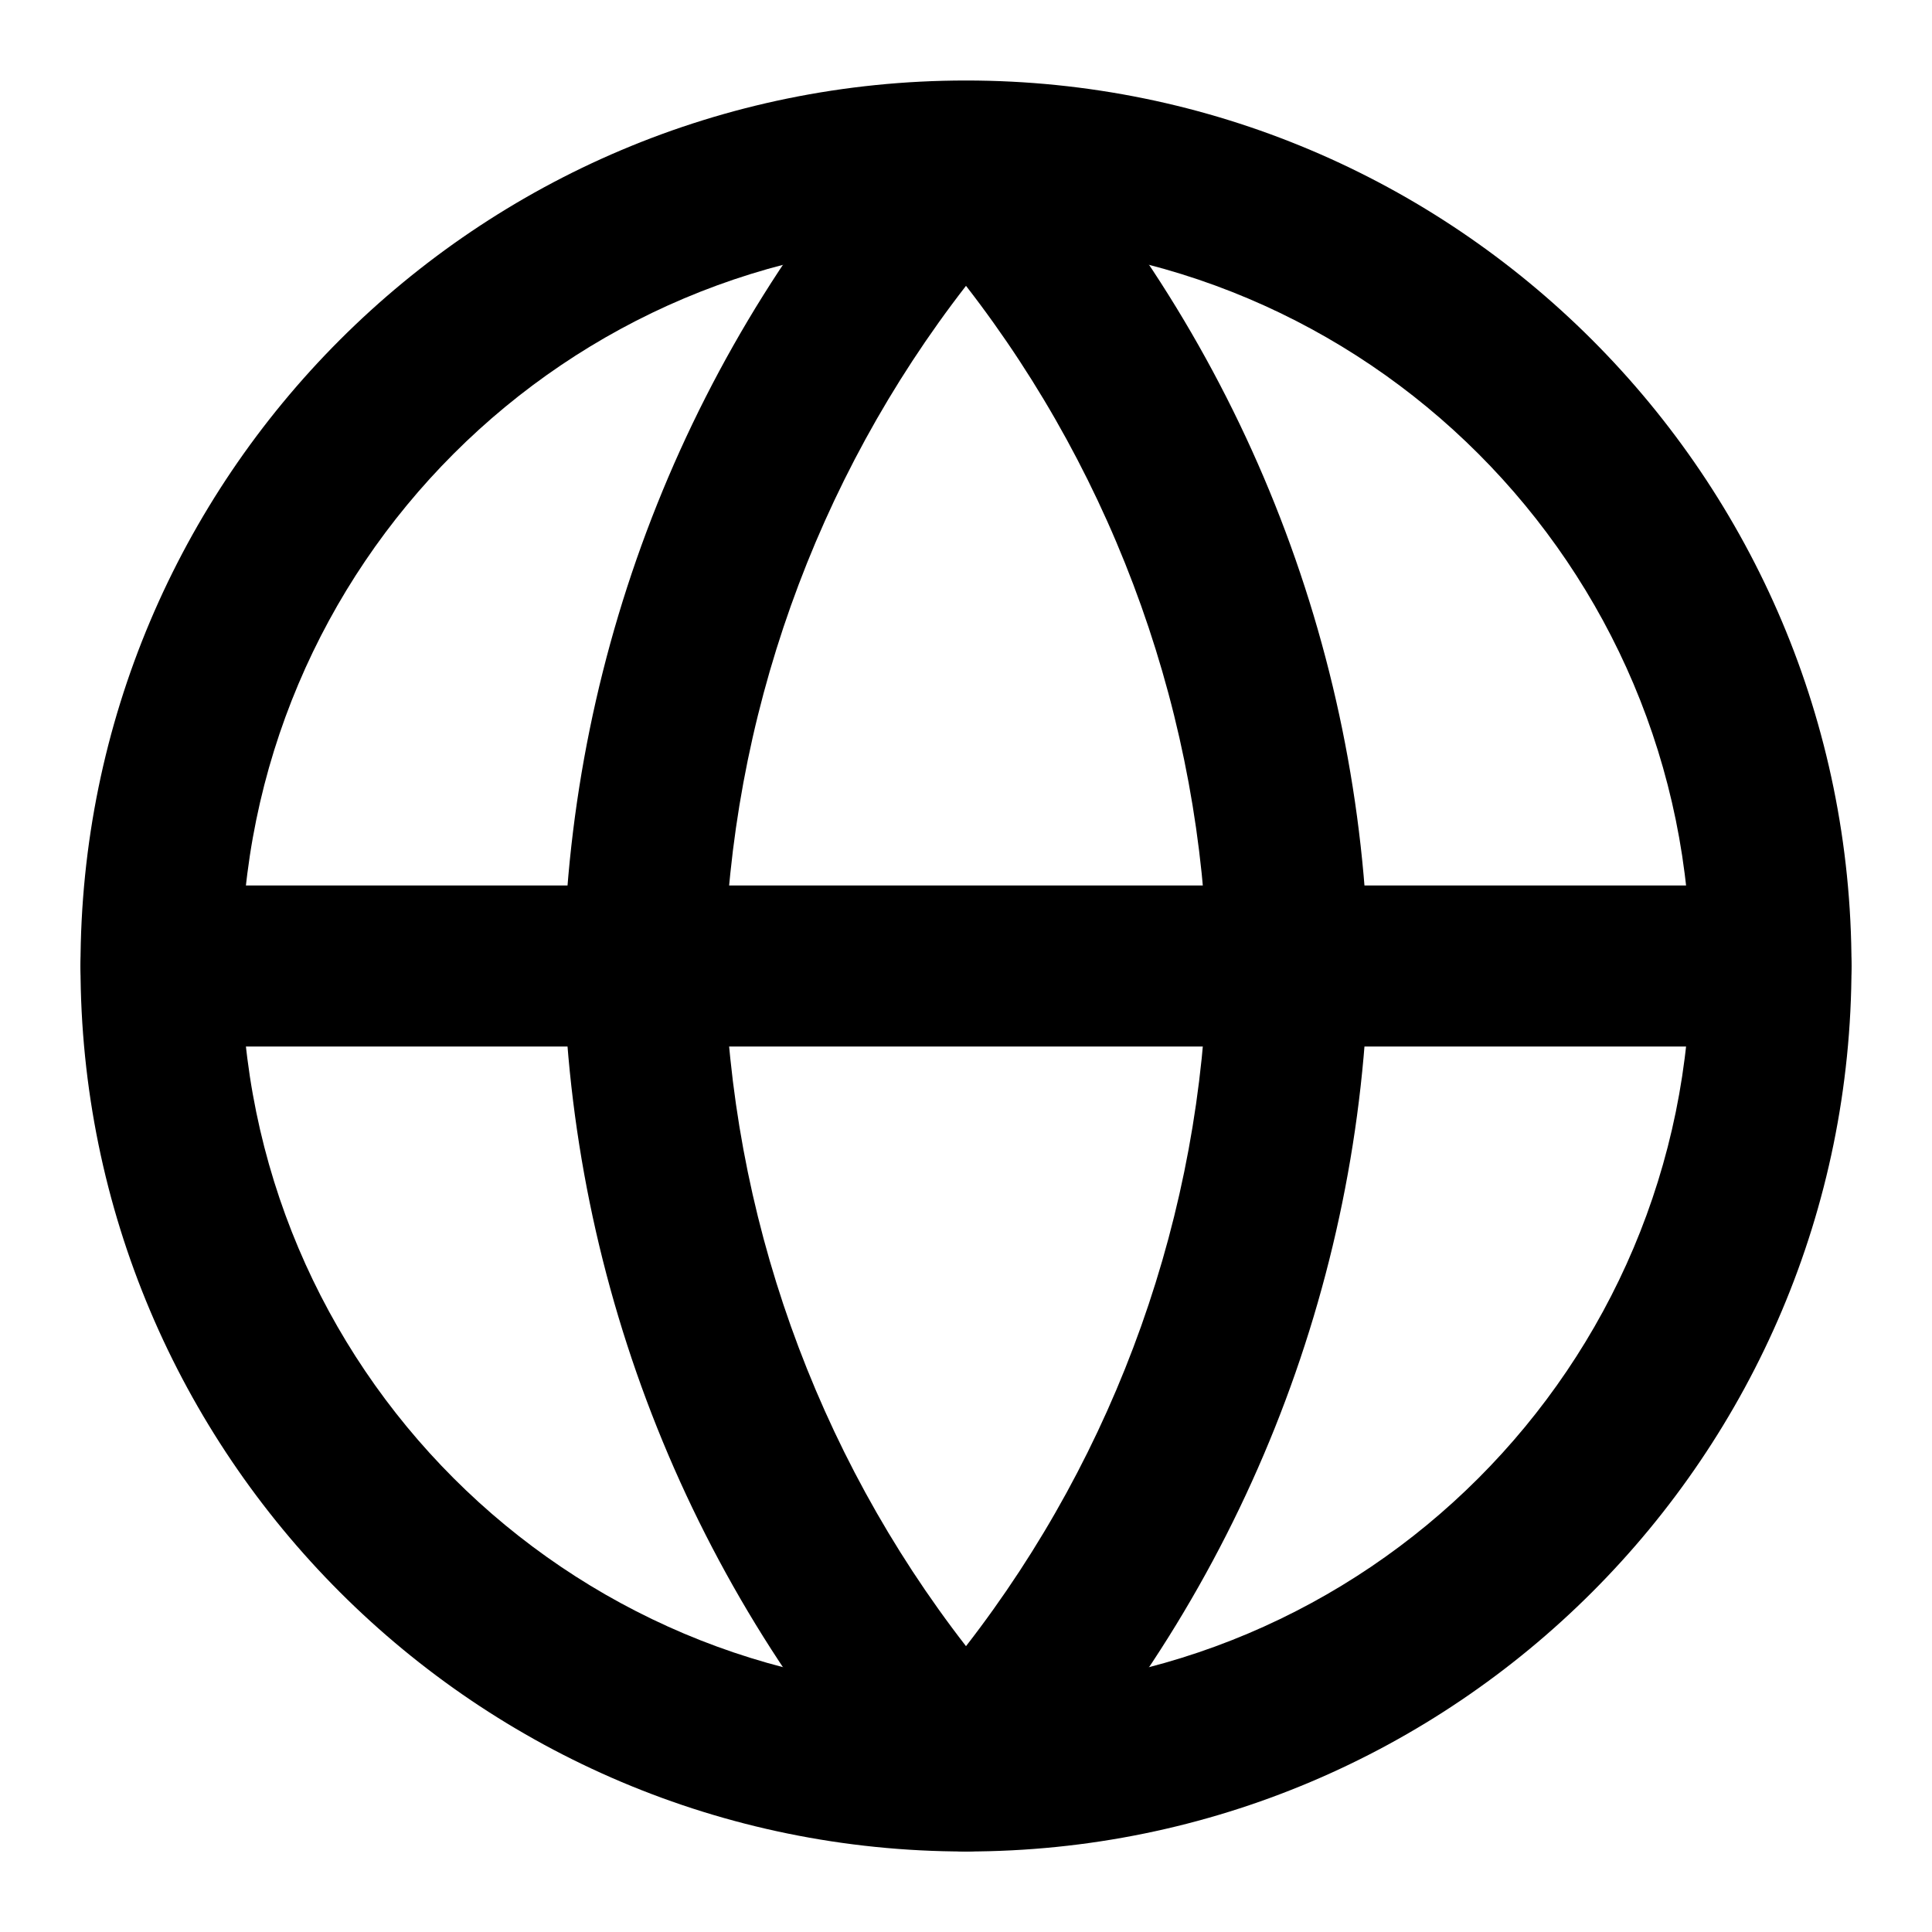 <svg width="18" height="18" viewBox="0 0 18 18" fill="none" xmlns="http://www.w3.org/2000/svg">
<path fill-rule="evenodd" clip-rule="evenodd" d="M9 2.25C5.272 2.25 2.25 5.272 2.25 9C2.25 12.728 5.272 15.75 9 15.75C12.728 15.75 15.75 12.728 15.75 9C15.75 5.272 12.728 2.25 9 2.25ZM0.75 9C0.75 4.444 4.444 0.75 9 0.75C13.556 0.75 17.25 4.444 17.25 9C17.25 13.556 13.556 17.25 9 17.25C4.444 17.25 0.75 13.556 0.75 9Z" fill="#000"/>
<path fill-rule="evenodd" clip-rule="evenodd" d="M0.75 9C0.75 8.586 1.086 8.25 1.5 8.25H16.5C16.914 8.25 17.25 8.586 17.25 9C17.25 9.414 16.914 9.75 16.5 9.75H1.5C1.086 9.75 0.75 9.414 0.75 9Z" fill="#000"/>
<path fill-rule="evenodd" clip-rule="evenodd" d="M6.75 9C6.802 11.306 7.595 13.526 9 15.337C10.405 13.526 11.198 11.306 11.25 9C11.198 6.694 10.405 4.474 9 2.663C7.595 4.474 6.802 6.694 6.75 9ZM9 1.5L8.446 0.994C6.448 3.182 5.312 6.022 5.25 8.984C5.25 8.995 5.25 9.005 5.25 9.016C5.312 11.978 6.448 14.818 8.446 17.006C8.588 17.161 8.789 17.25 9 17.25C9.211 17.25 9.412 17.161 9.554 17.006C11.552 14.818 12.688 11.978 12.75 9.016C12.75 9.005 12.75 8.995 12.75 8.984C12.688 6.022 11.552 3.182 9.554 0.994L9 1.5Z" fill="#000"/>
</svg>
